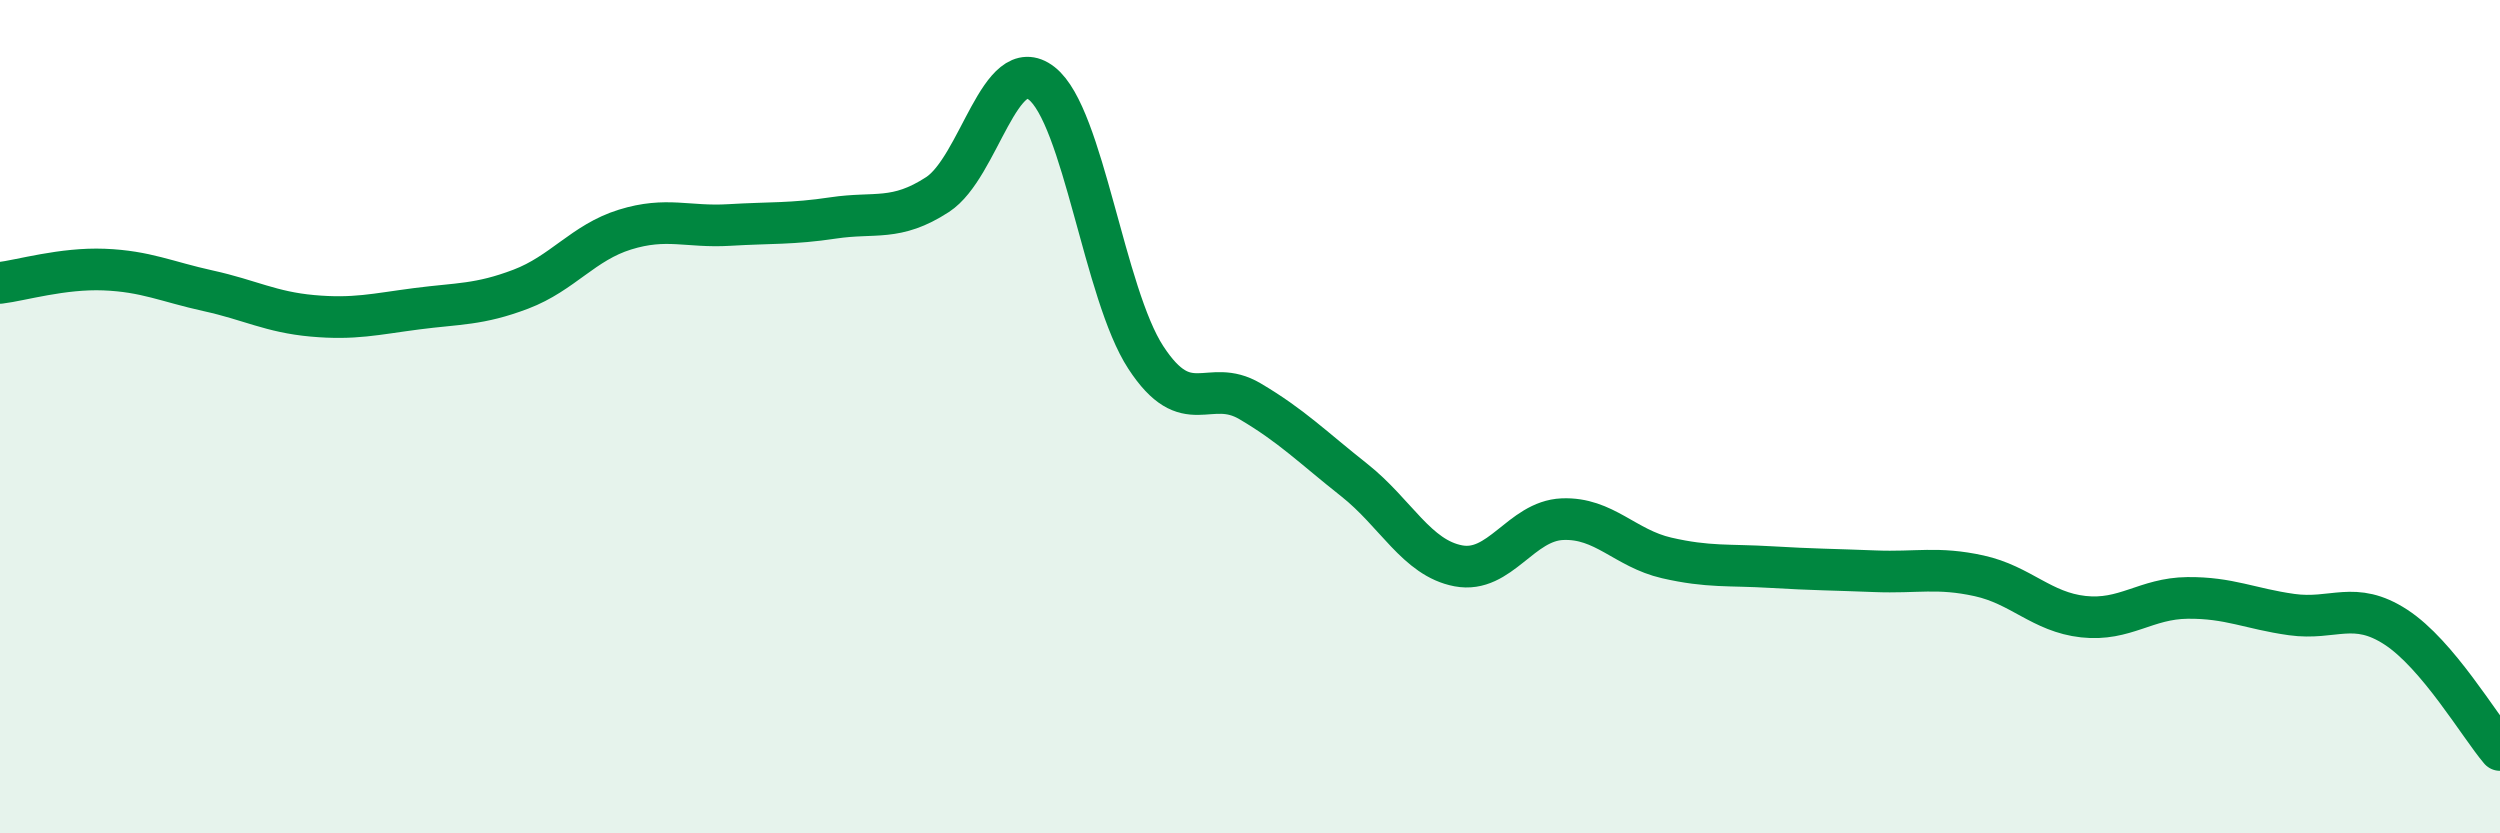 
    <svg width="60" height="20" viewBox="0 0 60 20" xmlns="http://www.w3.org/2000/svg">
      <path
        d="M 0,6.79 C 0.5,6.73 1.5,6.43 2.5,6.47 C 3.5,6.51 4,6.76 5,6.98 C 6,7.2 6.5,7.49 7.5,7.58 C 8.5,7.67 9,7.54 10,7.41 C 11,7.28 11.5,7.32 12.5,6.94 C 13.5,6.56 14,5.82 15,5.51 C 16,5.2 16.5,5.46 17.5,5.4 C 18.5,5.34 19,5.38 20,5.23 C 21,5.08 21.5,5.32 22.5,4.67 C 23.5,4.02 24,1.22 25,2 C 26,2.78 26.5,7.05 27.5,8.58 C 28.5,10.11 29,9.04 30,9.63 C 31,10.22 31.5,10.73 32.5,11.52 C 33.5,12.31 34,13.39 35,13.58 C 36,13.77 36.5,12.5 37.5,12.46 C 38.5,12.42 39,13.16 40,13.39 C 41,13.62 41.5,13.55 42.5,13.61 C 43.5,13.67 44,13.67 45,13.71 C 46,13.75 46.5,13.6 47.5,13.82 C 48.5,14.04 49,14.69 50,14.8 C 51,14.91 51.5,14.36 52.5,14.35 C 53.5,14.34 54,14.61 55,14.75 C 56,14.89 56.5,14.4 57.5,15.05 C 58.5,15.7 59.5,17.41 60,18L60 20L0 20Z"
        fill="#008740"
        opacity="0.1"
        stroke-linecap="round"
        stroke-linejoin="round"
      />
      <path
        d="M 0,6.79 C 0.5,6.73 1.5,6.43 2.5,6.47 C 3.5,6.51 4,6.76 5,6.98 C 6,7.2 6.5,7.49 7.5,7.58 C 8.5,7.67 9,7.54 10,7.41 C 11,7.28 11.5,7.32 12.5,6.94 C 13.5,6.56 14,5.82 15,5.51 C 16,5.2 16.5,5.46 17.5,5.4 C 18.5,5.34 19,5.38 20,5.23 C 21,5.08 21.5,5.32 22.5,4.67 C 23.5,4.02 24,1.22 25,2 C 26,2.78 26.5,7.05 27.5,8.58 C 28.5,10.11 29,9.04 30,9.63 C 31,10.22 31.5,10.73 32.5,11.52 C 33.5,12.31 34,13.39 35,13.58 C 36,13.77 36.5,12.5 37.5,12.46 C 38.5,12.42 39,13.16 40,13.39 C 41,13.62 41.5,13.55 42.5,13.61 C 43.5,13.67 44,13.67 45,13.71 C 46,13.75 46.5,13.6 47.5,13.82 C 48.5,14.04 49,14.69 50,14.8 C 51,14.91 51.5,14.36 52.5,14.35 C 53.5,14.34 54,14.61 55,14.75 C 56,14.89 56.5,14.4 57.5,15.05 C 58.5,15.7 59.5,17.41 60,18"
        stroke="#008740"
        stroke-width="1"
        fill="none"
        stroke-linecap="round"
        stroke-linejoin="round"
      />
    </svg>
  
